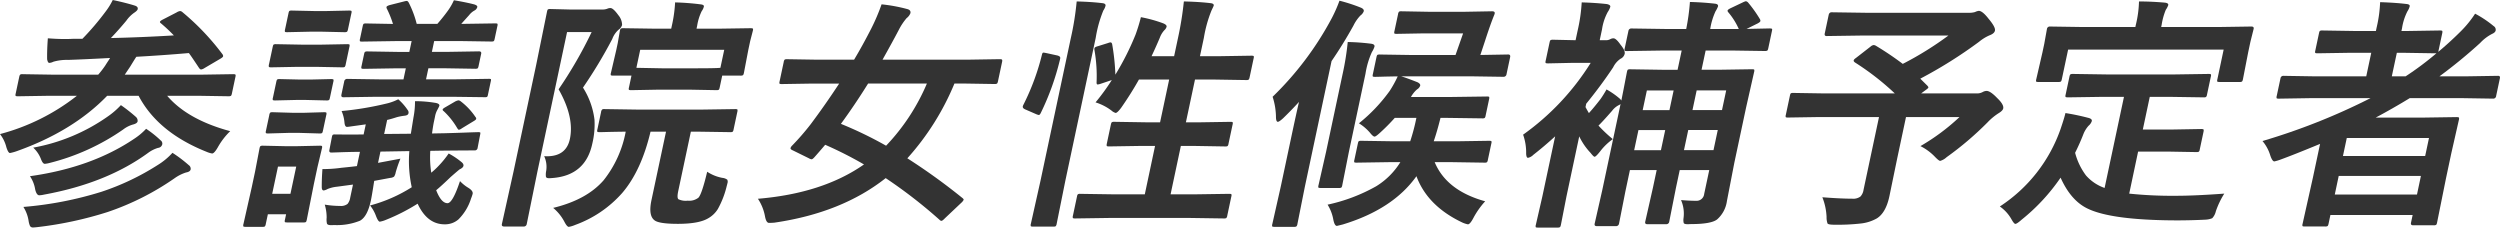 <svg xmlns="http://www.w3.org/2000/svg" width="508.507" height="46.289" viewBox="0 0 508.507 46.289">
  <g id="グループ_1626" data-name="グループ 1626" transform="translate(0 -0.317)">
    <path id="パス_3140" data-name="パス 3140" d="M9.956,19.8l-6.32.1c-.26,0-.417-.032-.467-.1a.8.8,0,0,1,.02-.44l.727-3.418q.083-.39.22-.464a.854.854,0,0,1,.455-.073l6.278.1h9.107a18.446,18.446,0,0,0,1.449-1.88q.116-.2.548-.855a6.629,6.629,0,0,0,.409-.659q-5.46.292-8.531.391a9.938,9.938,0,0,0-2.983.366,2.238,2.238,0,0,1-.833.244q-.318,0-.449-.757-.03-1.927.146-4.248,1.822.147,3.509.147c.586,0,1.158-.016,1.719-.049h1.807A54.579,54.579,0,0,0,21.45,2.71,13.73,13.73,0,0,0,22.935.317Q25.667.9,27.452,1.465q.66.219.557.708-.068.318-.776.781A6.578,6.578,0,0,0,25.7,4.516q-1.514,1.832-3.146,3.54,6.38-.145,12.81-.537A33.856,33.856,0,0,0,32.782,5.1c-.184-.13-.265-.244-.245-.341q.042-.2.617-.489L35.9,2.856a1.934,1.934,0,0,1,.722-.293.853.853,0,0,1,.509.244,50.022,50.022,0,0,1,8.121,8.545.637.637,0,0,1,.131.415q-.042.2-.627.537L41.6,14.16a1.784,1.784,0,0,1-.7.293q-.171,0-.4-.293-.24-.366-.7-1.05-.926-1.392-1.381-2-5.373.465-10.684.757-.17.219-1.255,2l-1.1,1.636h15.7l6.319-.1c.293,0,.457.033.492.1.051.065.053.212,0,.439l-.726,3.418c-.056.261-.129.415-.221.464a1.094,1.094,0,0,1-.5.073l-6.278-.1H34q4.143,4.859,12.824,7.2a14.1,14.1,0,0,0-2.5,3.247q-.74,1.294-1.179,1.294A4.852,4.852,0,0,1,42.03,31.2Q32.1,27.245,28.193,19.8H21.8Q14.816,27.026,3.305,31.1a9.567,9.567,0,0,1-1.269.342q-.366,0-.746-1.2A7.233,7.233,0,0,0,0,27.588,43.086,43.086,0,0,0,15.644,19.8ZM6.762,30.346a38.129,38.129,0,0,0,15.251-6.4A15.9,15.9,0,0,0,24.59,21.7,32.664,32.664,0,0,1,27.646,24.1a1.059,1.059,0,0,1,.345.9q-.093.439-.994.659a5.907,5.907,0,0,0-1.946,1,45.545,45.545,0,0,1-14.9,6.787,5.834,5.834,0,0,1-1.043.195q-.415,0-.788-1a6.194,6.194,0,0,0-1.563-2.295m-.674,5.811Q18.644,34.4,27.342,28.515a13.027,13.027,0,0,0,2.378-2,20.9,20.9,0,0,1,2.945,2.344.806.806,0,0,1,.341.806.962.962,0,0,1-.864.732,6.567,6.567,0,0,0-1.995,1q-8.442,6.177-21.166,8.5A5.467,5.467,0,0,1,8,40.039q-.562,0-.845-1.2a6.676,6.676,0,0,0-1.065-2.686M4.76,42.407a73.1,73.1,0,0,0,15.864-3.076,50.958,50.958,0,0,0,11.489-5.469A13.6,13.6,0,0,0,35.079,31.4,27.38,27.38,0,0,1,38.4,33.911a.887.887,0,0,1,.38.854q-.1.489-.941.635a8.342,8.342,0,0,0-2.295,1.148,54.058,54.058,0,0,1-13.7,6.909A75.286,75.286,0,0,1,7.624,46.509c-.418.048-.708.073-.871.073a.664.664,0,0,1-.645-.293,4.1,4.1,0,0,1-.281-.977,7.343,7.343,0,0,0-1.067-2.9" fill="#333"/>
    <path id="パス_3141" data-name="パス 3141" d="M61.474,9.4h3.784l5.367-.1c.277,0,.433.033.468.1a.872.872,0,0,1-.026.464l-.752,3.54a1.067,1.067,0,0,1-.212.537,1.013,1.013,0,0,1-.479.073l-5.326-.1H60.514l-5.368.1c-.277,0-.431-.04-.462-.122a.944.944,0,0,1,.03-.488l.753-3.54c.059-.277.125-.44.2-.488a1.011,1.011,0,0,1,.48-.074Zm.93,35.6c-.059.276-.127.439-.2.488a.94.94,0,0,1-.455.073H58.378c-.261,0-.408-.033-.443-.1a.868.868,0,0,1,.025-.464l.234-1.1H54.483l-.426,2a.934.934,0,0,1-.2.488,1.011,1.011,0,0,1-.48.074H49.983c-.277,0-.441-.033-.492-.1a.868.868,0,0,1,.025-.464L51.207,38.4l.68-3.2.9-4.712c.055-.261.128-.415.22-.464a1.015,1.015,0,0,1,.48-.073l4.545.1h2.392l4.635-.1c.26,0,.408.032.443.1a.8.8,0,0,1-.02.44l-.917,3.857-.732,3.443ZM63.879,2.563h2.588l4.513-.1c.293,0,.464.033.516.1a.8.8,0,0,1-.02.439l-.7,3.3q-.088.415-.226.489a1.1,1.1,0,0,1-.5.073l-4.472-.1H62.986l-4.586.1c-.261,0-.408-.032-.443-.1a.867.867,0,0,1,.025-.464l.7-3.3c.055-.26.12-.415.2-.463a.934.934,0,0,1,.455-.074ZM61.111,16.5h2l4.22-.1c.276,0,.44.033.492.1a.8.8,0,0,1-.02.44l-.7,3.271c-.055.261-.121.415-.2.464a1.09,1.09,0,0,1-.5.074l-4.178-.1h-2l-4.269.1c-.261,0-.417-.033-.468-.1a.8.8,0,0,1,.021-.44l.695-3.271q.083-.39.2-.464a1.015,1.015,0,0,1,.48-.073Zm-1.437,6.763h2l4.226-.122c.276,0,.44.033.492.1a.871.871,0,0,1-.026.464l-.68,3.2c-.058.277-.126.439-.2.488a1.094,1.094,0,0,1-.5.073l-4.173-.122h-2l-4.274.122c-.261,0-.417-.032-.468-.1a.872.872,0,0,1,.026-.464l.68-3.2a.93.93,0,0,1,.2-.489,1.023,1.023,0,0,1,.479-.073Zm.58,10.938H56.543l-1.178,5.542h3.711Zm15.018,7.91A30.375,30.375,0,0,0,83.751,38.4a24.823,24.823,0,0,1-.489-7.349l-5.88.1-.488,2.295,4.552-.855a26.235,26.235,0,0,0-.953,2.759,2.357,2.357,0,0,1-.335.891,1.531,1.531,0,0,1-.763.257l-3.279.61q-.081.489-.217,1.367-.284,1.783-.463,2.637-.7,3.271-2.215,4.1a12.438,12.438,0,0,1-5.24.879c-.33.016-.535.025-.616.025q-.732,0-.86-.318a3.669,3.669,0,0,1-.063-1.2,9.193,9.193,0,0,0-.387-2.661,19,19,0,0,0,3.141.268,2.152,2.152,0,0,0,1.5-.415,2.664,2.664,0,0,0,.543-1.294l.561-2.636-3.292.439a6.763,6.763,0,0,0-1.881.464,2.282,2.282,0,0,1-.77.293q-.416,0-.411-.708-.009-1.685.138-3.638a27.6,27.6,0,0,0,3.89-.268q2.043-.2,3.125-.342l.617-2.9q-2.4.024-4.342.1-1.426.049-1.475.049c-.342,0-.475-.178-.4-.537l.516-2.661c.052-.244.123-.391.216-.439a1.178,1.178,0,0,1,.45-.049l2.7.024q1.466,0,3.082-.024l.436-2.051-3.145.439a5.93,5.93,0,0,1-.675.074c-.278,0-.446-.277-.507-.83a7.574,7.574,0,0,0-.59-2.393,64.123,64.123,0,0,0,9.4-1.587,10.317,10.317,0,0,0,2.124-.806,11.313,11.313,0,0,1,1.925,2.2.76.76,0,0,1,.153.659q-.088.416-.812.488a11.774,11.774,0,0,0-1.551.293q-1.285.416-1.975.562l-.607,2.856,5.43-.049.535-3.32a16.944,16.944,0,0,0,.31-3.3,24.649,24.649,0,0,1,3.985.317q1.068.147.964.635a7.682,7.682,0,0,1-.426.855,4.369,4.369,0,0,0-.461,1.367l-.208.976q-.192.9-.391,2.417l2.549-.048q2.8-.073,5.163-.171c1.032-.033,1.6-.049,1.695-.049.244,0,.384.033.419.1a1.322,1.322,0,0,1-.05.464L97.148,30.4a.568.568,0,0,1-.6.513q-2.3,0-6.87.049L87.521,31a20.192,20.192,0,0,0,.2,4.444,16.076,16.076,0,0,0,1.492-1.392,19.382,19.382,0,0,0,2.048-2.514,15.326,15.326,0,0,1,2.566,1.709q.522.414.439.805t-.76.708q-.08.026-1.817,1.538-1.9,1.831-2.968,2.71,1.026,2.637,2.3,2.637,1.049,0,2.542-4.492A7.79,7.79,0,0,0,95.229,38.5q1.038.635.908,1.245a7.61,7.61,0,0,1-.325.952,10.305,10.305,0,0,1-2.563,4.248,4.157,4.157,0,0,1-2.8,1q-3.565,0-5.5-4.2a39.419,39.419,0,0,1-6.408,3.271,5.675,5.675,0,0,1-1.279.391q-.344,0-.8-1.2a7.632,7.632,0,0,0-1.189-2.1M76.653,20l-6.808.1c-.342,0-.474-.178-.4-.537l.565-2.661a.594.594,0,0,1,.627-.537l6.767.1h4.663l.477-2.246H80.251l-6.222.1c-.293,0-.466-.032-.516-.1a.8.8,0,0,1,.02-.44l.535-2.515c.048-.227.117-.366.21-.415a1.1,1.1,0,0,1,.5-.073l6.18.1h2.3l.467-2.2H80.33l-6.685.1c-.261,0-.408-.032-.443-.1a.794.794,0,0,1,.02-.44l.555-2.612q.083-.39.2-.464a.937.937,0,0,1,.455-.073l5.5.1a19.905,19.905,0,0,0-1.245-3.1.592.592,0,0,1-.074-.342c.031-.147.271-.285.723-.415L82.189.61a2.657,2.657,0,0,1,.534-.1c.146,0,.284.115.416.342a20.572,20.572,0,0,1,1.62,4.321h4.2q1.194-1.367,2.128-2.661A11.725,11.725,0,0,0,92.324.366q2.592.439,4.164.854.662.22.594.537a1.112,1.112,0,0,1-.59.708,3.5,3.5,0,0,0-1.046.9L93.817,5.175h.244l6.661-.1c.277,0,.433.032.468.1a.8.8,0,0,1-.02.44l-.556,2.612c-.055.261-.121.415-.2.464a1.013,1.013,0,0,1-.479.073l-6.62-.1h-5l-.467,2.2h3.369l6.2-.1q.561,0,.457.488l-.534,2.515c-.056.261-.122.415-.2.464a1.01,1.01,0,0,1-.479.073l-6.156-.1H87.136l-.478,2.246h5.958l6.832-.1c.244,0,.383.033.418.1a1.07,1.07,0,0,1-.044.439l-.566,2.661a.966.966,0,0,1-.172.464.785.785,0,0,1-.43.073L91.863,20Zm17.02.9A13.389,13.389,0,0,1,96.7,24.1a.528.528,0,0,1,.161.391c-.027.13-.2.285-.513.464l-2.411,1.465a1.4,1.4,0,0,1-.6.293c-.082,0-.195-.114-.342-.342a15.138,15.138,0,0,0-2.716-3.418q-.276-.195-.24-.366c.025-.114.193-.261.509-.44l2.061-1.2a2.48,2.48,0,0,1,.632-.22.832.832,0,0,1,.428.171" fill="#333"/>
    <path id="パス_3142" data-name="パス 3142" d="M110.681,32.08c.192.016.376.024.556.024q3.93,0,4.678-3.515.939-4.419-2.295-10.108a87.073,87.073,0,0,0,6.723-11.645h-5l-6.015,28.3-2.186,10.742a.592.592,0,0,1-.646.513h-3.955c-.375,0-.525-.171-.452-.513l2.37-10.694,4.6-21.655,2.2-10.815q.087-.415.2-.489a1.023,1.023,0,0,1,.479-.073l3.984.1h6.543A2.67,2.67,0,0,0,123.5,2.1a1.607,1.607,0,0,1,.666-.146q.561,0,1.6,1.44a3.156,3.156,0,0,1,.77,2,1.747,1.747,0,0,1-.631.9,4.627,4.627,0,0,0-1.367,1.953,95.524,95.524,0,0,1-5.959,9.887,15.71,15.71,0,0,1,2.344,6.543,16.783,16.783,0,0,1-.447,4.859q-1.363,6.421-8,6.982-.573.05-.767.049c-.391,0-.613-.1-.665-.317a3.624,3.624,0,0,1,.053-1.172,5.2,5.2,0,0,0-.411-3m1.84,10.522q6.822-1.659,10.252-5.615a22.506,22.506,0,0,0,4.494-9.888q-2.3.025-4.093.074l-.933.024h-.293c-.261,0-.417-.032-.467-.1a.79.79,0,0,1,.02-.439l.752-3.54a.907.907,0,0,1,.237-.537.852.852,0,0,1,.455-.073l6.619.1H142.87l6.686-.1c.26,0,.408.032.443.1a1.117,1.117,0,0,1-.036.513l-.752,3.54a.892.892,0,0,1-.181.452.838.838,0,0,1-.471.085l-6.644-.1h-1.391l-2.574,12.11q-.286,1.343.043,1.636a3.458,3.458,0,0,0,1.89.292,3.02,3.02,0,0,0,2.181-.61q.687-.708,1.78-5.273a8.4,8.4,0,0,0,3.08,1.245,2.019,2.019,0,0,1,1,.366.936.936,0,0,1,.039.732q-.042.2-.144.562a18.427,18.427,0,0,1-1.8,4.663,5.442,5.442,0,0,1-1.938,1.88q-1.88,1.147-6.2,1.147-3.932,0-4.795-.756-1.234-.978-.574-4.078L135.47,27.1h-3.15q-1.883,7.935-5.747,12.452a23.34,23.34,0,0,1-9.588,6.518,5.677,5.677,0,0,1-1.28.391q-.366,0-.886-1a9.314,9.314,0,0,0-2.3-2.857m27.915-24.048h-6.69l-5.367.1c-.261,0-.417-.032-.468-.1a.8.8,0,0,1,.02-.439l.514-2.417h-3.686c-.293,0-.466-.032-.517-.1a.8.8,0,0,1,.02-.439l1.1-4.712.295-1.392.437-2.514c.049-.228.118-.366.211-.415a1.079,1.079,0,0,1,.5-.074l6.669.1h3.052l.109-.513a27.759,27.759,0,0,0,.686-4.834,50.806,50.806,0,0,1,5.141.391q.791.074.707.464a2.553,2.553,0,0,1-.441.928,10.529,10.529,0,0,0-.921,2.954l-.13.61h4.248l6.71-.1q.439,0,.517.1c.038.049.035.179-.01.391l-.554,2.148-.374,1.758-.9,4.712c-.055.261-.129.415-.221.464a1.089,1.089,0,0,1-.5.073H146.9l-.514,2.417c-.055.261-.121.415-.2.464a1.013,1.013,0,0,1-.479.073ZM130.22,10.449l-.778,3.662,5.228.1h6.689q4.248,0,5.172-.1l.779-3.662Z" fill="#333"/>
    <path id="パス_3143" data-name="パス 3143" d="M154.16,40.747q13.173-1.1,21.577-6.982a78.585,78.585,0,0,0-7.889-4q-1.368,1.611-2.2,2.539-.381.416-.576.415a1.409,1.409,0,0,1-.52-.195l-3.271-1.611c-.36-.147-.52-.31-.482-.489a1.193,1.193,0,0,1,.294-.464,50.849,50.849,0,0,0,3.78-4.345q2.964-3.955,5.817-8.3h-5.4l-6.271.1c-.278,0-.433-.033-.468-.1a.8.8,0,0,1,.02-.44l.836-3.93a.986.986,0,0,1,.207-.513,1.007,1.007,0,0,1,.479-.073l6.229.1h7.4q1.7-2.831,3.5-6.347A40.867,40.867,0,0,0,179.315,1.2a32.759,32.759,0,0,1,5.193.952q.813.2.673.854a2.377,2.377,0,0,1-.774,1A12.01,12.01,0,0,0,182.869,6.3q-1.276,2.442-3.358,6.152h17.553l6.271-.1c.293,0,.455.041.487.122q.076.1,0,.464l-.835,3.93c-.056.261-.13.415-.221.464a1.09,1.09,0,0,1-.5.074l-6.229-.1h-1.9a52.873,52.873,0,0,1-9.581,15.21A123.565,123.565,0,0,1,195.769,40.6c.179.146.26.268.239.366a1.9,1.9,0,0,1-.466.586L192.211,44.7q-.506.537-.724.538a.615.615,0,0,1-.393-.22,99.217,99.217,0,0,0-10.943-8.472q-8.924,7.056-22.629,9.058c-.348.032-.718.049-1.109.049q-.562,0-.813-1.343a9.533,9.533,0,0,0-1.44-3.565m16.886-15.234a78.879,78.879,0,0,1,9.187,4.443,42.088,42.088,0,0,0,8.3-12.646H176.574q-2.708,4.346-5.528,8.2" fill="#333"/>
    <path id="パス_3144" data-name="パス 3144" d="M212.811,11.109l2.24.488q.7.171.6.61c-.011.049-.024.115-.042.2a52.654,52.654,0,0,1-3.936,10.937q-.2.366-.371.366a2.555,2.555,0,0,1-.481-.146l-2.3-1c-.373-.163-.53-.374-.476-.635a1.753,1.753,0,0,1,.151-.366,47.879,47.879,0,0,0,3.741-10.132c.059-.276.162-.415.308-.415a4.47,4.47,0,0,1,.565.1M219,.611q2.99.074,5.177.342c.527.048.755.236.686.561a3.16,3.16,0,0,1-.446.952,25.19,25.19,0,0,0-1.545,5.542l-6.175,29.053-1.76,8.74a1.067,1.067,0,0,1-.212.537,1.009,1.009,0,0,1-.479.074h-4.126c-.278,0-.431-.041-.463-.123a.942.942,0,0,1,.032-.488l1.944-8.691,6.155-28.955A58.255,58.255,0,0,0,219,.611m6.409,8.447a1.506,1.506,0,0,1,.464-.122c.179,0,.3.139.352.415a44.891,44.891,0,0,1,.645,6.152A54.668,54.668,0,0,0,230.958,7.4a34.874,34.874,0,0,0,1.105-3.589,27.552,27.552,0,0,1,4.52,1.245c.524.212.76.448.7.708a1.45,1.45,0,0,1-.437.684,4.615,4.615,0,0,0-.944,1.562q-.785,1.855-1.672,3.736h4.59l.763-3.589A66.794,66.794,0,0,0,240.8.611q3.158.074,5.372.342c.528.048.759.219.7.512q-.021.1-.457,1a26.236,26.236,0,0,0-1.544,5.542l-.795,3.736h4.2l6.27-.1c.26,0,.416.033.468.1a.863.863,0,0,1-.025.463l-.82,3.858c-.056.261-.13.415-.221.464a.852.852,0,0,1-.454.073l-6.23-.1h-4.2L241.214,25.2h2.709l6.368-.1c.26,0,.41.033.444.1a.878.878,0,0,1-.025.464l-.826,3.881a.94.94,0,0,1-.185.476.83.83,0,0,1-.47.086L242.9,30h-2.71L238.1,39.844h5.053l6.857-.1c.276,0,.432.033.467.1a.785.785,0,0,1-.02.44l-.82,3.857a1.05,1.05,0,0,1-.211.537,1.015,1.015,0,0,1-.479.073l-6.815-.1h-16.6l-6.881.1c-.261,0-.406-.041-.438-.122a.942.942,0,0,1,.032-.488l.819-3.857a.869.869,0,0,1,.182-.452.825.825,0,0,1,.469-.086l6.84.1h6.3L234.942,30h-3l-6.369.1c-.259,0-.408-.032-.443-.1-.051-.065-.051-.219,0-.464l.825-3.881q.088-.416.226-.489a.854.854,0,0,1,.455-.073l6.328.1h3l1.847-8.692H231.66q-1.616,2.881-3.612,5.738-.788,1.05-1.127,1.049a2.208,2.208,0,0,1-.849-.488,10.574,10.574,0,0,0-3.235-1.66,43.91,43.91,0,0,0,3.308-4.541l-2.26.757a2.8,2.8,0,0,1-.617.146c-.163,0-.235-.154-.219-.464a30.153,30.153,0,0,0-.426-6.494,1.445,1.445,0,0,1-.01-.415c.035-.162.267-.3.7-.415Z" fill="#333"/>
    <path id="パス_3145" data-name="パス 3145" d="M258.853,20A64.172,64.172,0,0,0,270.894,4a28.708,28.708,0,0,0,1.559-3.54,33.824,33.824,0,0,1,4.294,1.392q.742.293.644.757a1.875,1.875,0,0,1-.669.854,8.087,8.087,0,0,0-1.448,2.1q-2.173,3.906-4.431,7.177L265.41,38.306,263.894,45.9a.8.8,0,0,1-.226.488,1.013,1.013,0,0,1-.479.073h-3.907q-.439,0-.516-.1a.868.868,0,0,1,.025-.464l1.712-7.593,2.283-10.742q.893-4.2,1.435-6.519-1.437,1.587-3.25,3.345-.787.708-1.054.708c-.229,0-.355-.285-.38-.855A13.814,13.814,0,0,0,258.853,20M274.134,8.863a44.486,44.486,0,0,1,4.713.341q.833.1.725.611a4.989,4.989,0,0,1-.527,1.1,16.948,16.948,0,0,0-1.3,4.395l-3.368,15.845-1.361,6.86a.873.873,0,0,1-.182.452.828.828,0,0,1-.469.085h-3.76c-.261,0-.408-.032-.443-.1a.8.8,0,0,1,.02-.439l1.556-6.86,3.358-15.8a55.245,55.245,0,0,0,1.038-6.494m25.1,6.982H284.979q.9.244,3.335,1.2c.426.212.613.448.557.708a1.471,1.471,0,0,1-.649.757,5.616,5.616,0,0,0-1.23,1.538h8.154l7.321-.1c.26,0,.408.032.443.1a1.132,1.132,0,0,1-.036.513l-.7,3.3a.883.883,0,0,1-.181.451.829.829,0,0,1-.471.086l-7.279-.1H293q-.679,2.736-1.378,4.761h4.712l6.564-.1c.259,0,.416.033.467.1a.8.8,0,0,1-.02.439l-.716,3.37a.864.864,0,0,1-.182.451.9.9,0,0,1-.494.086l-6.522-.1h-3.613q2.407,5.786,10.271,7.959a16.574,16.574,0,0,0-2.371,3.345q-.7,1.343-1.14,1.343a5.439,5.439,0,0,1-1.075-.342q-7.146-3.369-9.393-9.449-4.773,6.715-14.977,9.815-1.161.292-1.21.293-.463,0-.726-1.294a8.534,8.534,0,0,0-1.163-3.027,35.048,35.048,0,0,0,9.876-3.736,14.953,14.953,0,0,0,4.925-4.907h-2.368l-6.564.1c-.26,0-.408-.033-.443-.1a.8.8,0,0,1,.02-.439l.717-3.37c.055-.26.12-.415.2-.463a.931.931,0,0,1,.455-.074l6.522.1h3.467a40.4,40.4,0,0,0,1.256-4.761H283.7a39.153,39.153,0,0,1-2.922,2.954q-.915.855-1.183.855-.318,0-.952-.806a9.648,9.648,0,0,0-2.232-1.9,33.466,33.466,0,0,0,6.26-6.592,23.42,23.42,0,0,0,1.629-2.954q-1.935.026-3.507.073-1.031.026-1.08.025c-.293,0-.457-.033-.492-.1a.794.794,0,0,1,.021-.439l.731-3.443q.089-.414.2-.488a1.088,1.088,0,0,1,.5-.073l6.473.1h8.911L297.6,7.105h-7.959l-5.563.1c-.277,0-.433-.032-.468-.1a.8.8,0,0,1,.02-.44l.737-3.466a.994.994,0,0,1,.207-.513,1.01,1.01,0,0,1,.479-.073l5.522.1h7.348l5.563-.1q.635,0,.536.463a1.886,1.886,0,0,1-.076.245q-.812,1.977-1.888,5.322l-.949,2.856,5.66-.1q.513,0,.394.561l-.732,3.443a.594.594,0,0,1-.627.537Z" fill="#333"/>
    <path id="パス_3146" data-name="パス 3146" d="M328.059,28.613a11.657,11.657,0,0,0-2.58,2.49q-.87,1.1-1.137,1.1-.2,0-.83-.806a12.97,12.97,0,0,1-2.292-3.345l-2.594,12.207-1.138,5.811c-.055.26-.129.415-.22.464a1.094,1.094,0,0,1-.5.073h-3.955c-.261,0-.408-.033-.443-.1a.79.79,0,0,1,.02-.439l1.332-5.811,2.6-12.207q-2.272,2.076-4.437,3.76a2.189,2.189,0,0,1-1.082.61q-.342,0-.379-.854a10.847,10.847,0,0,0-.621-3.857,51.12,51.12,0,0,0,13.748-14.6h-4l-4.66.1q-.439,0-.516-.1a.878.878,0,0,1,.025-.464l.784-3.686c.059-.277.133-.44.226-.489a1.088,1.088,0,0,1,.5-.073l4.569.1.415-1.953a33.806,33.806,0,0,0,.829-5.738q2.768.073,5.127.342.77.171.687.562a3.861,3.861,0,0,1-.516,1.049,10.649,10.649,0,0,0-1.168,3.54l-.467,2.2h1.245a1.777,1.777,0,0,0,.955-.244,1.448,1.448,0,0,1,.593-.147q.535,0,1.434,1.294.99,1.2.851,1.856a1.476,1.476,0,0,1-.823,1,4.39,4.39,0,0,0-1.522,1.758q-2.472,3.711-5.478,7.4l-.145.683q.438.806.692,1.221.984-1.074,2.365-2.856.631-.9,1.221-1.954a16.009,16.009,0,0,1,2.783,1.954l.231.293q.458-2.271.85-4.346.271-1.392.282-1.441.088-.414.2-.488a.937.937,0,0,1,.455-.073l6.5.1h3.15l.83-3.907H337.7l-6.783.1c-.261,0-.417-.032-.468-.1a.8.8,0,0,1,.02-.439l.758-3.565a.594.594,0,0,1,.665-.488l6.742.1h4.346a42.835,42.835,0,0,0,.753-5.493q2.645.072,5.03.341.789.074.686.562a5.512,5.512,0,0,1-.506,1,13.638,13.638,0,0,0-1.08,3.589h5.81a14.025,14.025,0,0,0-2.135-3.394.48.48,0,0,1-.142-.366c.025-.114.21-.26.558-.439l2.525-1.2a2.925,2.925,0,0,1,.637-.244.843.843,0,0,1,.475.293,25.738,25.738,0,0,1,2.351,3.3.735.735,0,0,1,.127.439c-.028.131-.2.286-.514.464L355.259,6.2l4.66-.1q.439,0,.516.1c.039.049.035.179-.01.39l-.757,3.565c-.056.261-.129.415-.221.464a1.094,1.094,0,0,1-.5.073l-6.669-.1h-5.346L346.1,14.5h3.759l6.515-.1c.26,0,.408.033.443.1a.863.863,0,0,1-.025.463l-1.623,7.178-2.4,11.279-1.509,7.789a6.07,6.07,0,0,1-1.99,3.735q-1.2.953-5.329.952-.445.024-.689.024c-.44,0-.7-.081-.778-.244a2.526,2.526,0,0,1-.047-.927,6.931,6.931,0,0,0-.5-3.736q1.749.147,3.069.147a1.547,1.547,0,0,0,1.639-1.392l1.032-4.858h-6.005l-.774,3.637-1.36,6.861a.593.593,0,0,1-.646.512h-3.809c-.358,0-.5-.17-.428-.512l1.556-6.861.773-3.637H331.53l-.914,4.3-1.3,6.591a.608.608,0,0,1-.671.513h-3.857q-.537,0-.428-.513l1.54-6.787,3.731-17.553a.722.722,0,0,1-.285.2,4.041,4.041,0,0,0-1.451,1.2q-2.031,2.321-2.762,3a27.815,27.815,0,0,0,2.929,2.759m6.065-5.908h5.445l.851-4h-5.445Zm-1.733,8.154h5.445l.871-4.1h-5.444ZM351.113,18.7h-6.006l-.851,4h6.006Zm-8.59,12.158h6.006l.872-4.1h-6.006Z" fill="#333"/>
    <path id="パス_3147" data-name="パス 3147" d="M381.519,9.6a62.6,62.6,0,0,1,5.51,3.711,67.006,67.006,0,0,0,9.281-5.762H378.464l-6.93.1q-.489,0-.374-.537l.794-3.736q.118-.561.607-.561l6.889.1H400.4a4.214,4.214,0,0,0,1.325-.147,2.475,2.475,0,0,1,.76-.244q.756,0,2,1.611,1.443,1.71,1.293,2.417-.125.586-1.106.952a8.929,8.929,0,0,0-2.135,1.319,91.6,91.6,0,0,1-11.945,7.495l1.452,1.44c.144.163.208.285.19.367-.02.1-.194.26-.518.488l-.957.708h11.3a2.42,2.42,0,0,0,1.2-.269,1.814,1.814,0,0,1,.808-.244q.781,0,2.179,1.465,1.38,1.318,1.214,2.1-.1.464-.91.952a11.853,11.853,0,0,0-2.25,1.855,64.594,64.594,0,0,1-8.346,7.105,3.273,3.273,0,0,1-1.309.756q-.269,0-1.049-.805a10.657,10.657,0,0,0-2.975-2.2,42.893,42.893,0,0,0,7.945-5.909H387.684l-1.764,8.3-1.607,7.788q-.715,3.369-2.547,4.517a8.416,8.416,0,0,1-3.323,1.05,42.248,42.248,0,0,1-5.3.244q-1.223,0-1.413-.244a3.633,3.633,0,0,1-.2-1.343,12.328,12.328,0,0,0-.858-4q3.77.292,6.09.293a2.458,2.458,0,0,0,1.656-.44,2.556,2.556,0,0,0,.632-1.367l3.145-14.8H369.984l-6.32.1c-.26,0-.408-.032-.443-.1a.794.794,0,0,1,.021-.439l.835-3.931q.082-.39.2-.464a.949.949,0,0,1,.455-.073l6.278.1h14.4a53.885,53.885,0,0,0-8.11-6.3q-.3-.22-.253-.415c.031-.147.179-.309.445-.488l2.984-2.32a1.218,1.218,0,0,1,.629-.317,1.106,1.106,0,0,1,.413.122" fill="#333"/>
    <path id="パス_3148" data-name="パス 3148" d="M427.407,20.02l-6.759.1q-.439,0-.516-.1a.867.867,0,0,1,.025-.464l.779-3.662q.082-.39.22-.464a1.091,1.091,0,0,1,.5-.073l6.718.1h14.111l6.759-.1c.26,0,.416.033.468.1a.8.8,0,0,1-.02.439l-.779,3.662a.93.93,0,0,1-.2.488,1.014,1.014,0,0,1-.48.074l-6.717-.1h-4.248l-1.412,6.641h6.1l5.758-.1c.293,0,.457.033.492.1s.052.212,0,.439l-.779,3.662a.687.687,0,0,1-.185.415,1.176,1.176,0,0,1-.529.073l-5.716-.1h-6.1L433.088,39.7a84.624,84.624,0,0,0,9.55.439q3.785,0,9.786-.439a17.174,17.174,0,0,0-1.715,3.589,3.016,3.016,0,0,1-.74,1.415,4.12,4.12,0,0,1-1.406.294q-2.887.146-5.939.146-13.27-.049-18.084-2.441-3.341-1.636-5.41-6.25A39.607,39.607,0,0,1,411.21,45q-.965.854-1.28.854-.27,0-.8-.952a7.917,7.917,0,0,0-2.355-2.588,31.011,31.011,0,0,0,12.366-15.8q.786-2.319.973-3.2a45.366,45.366,0,0,1,4.558.952q.91.2.807.684a2.137,2.137,0,0,1-.666.952,5.889,5.889,0,0,0-.991,1.562q-.77,2-1.739,3.931a13.262,13.262,0,0,0,2.217,4.614,8.965,8.965,0,0,0,3.782,2.538l3.939-18.529ZM451.326,5.811l6.613-.1q.561,0,.457.489l-.653,2.612-.456,2.148-1.07,5.494c-.056.26-.129.415-.221.463a.851.851,0,0,1-.455.074h-4.1c-.261,0-.409-.033-.444-.1a.794.794,0,0,1,.021-.439L452.3,10.4H420.663l-1.287,6.055c-.055.26-.129.415-.221.463a1.09,1.09,0,0,1-.5.074H414.6c-.261,0-.408-.033-.443-.1a.79.79,0,0,1,.02-.439l1.265-5.494.363-1.709.551-3.051A.58.58,0,0,1,417,5.713l6.644.1h10.694l.093-.439a22.115,22.115,0,0,0,.646-4.761q2.514,0,5.3.244.735.1.648.513a4.02,4.02,0,0,1-.5.952,13.394,13.394,0,0,0-.833,3l-.1.488Z" fill="#333"/>
    <path id="パス_3149" data-name="パス 3149" d="M460.194,29a129.422,129.422,0,0,0,21.97-8.716H469.737l-6.222.1c-.261,0-.408-.033-.443-.1a.794.794,0,0,1,.02-.44l.768-3.613a.579.579,0,0,1,.641-.488l6.18.1H481.3l1.018-4.785h-4.566l-6.368.1c-.261,0-.417-.032-.468-.1a.8.8,0,0,1,.02-.439l.758-3.565c.055-.26.12-.415.2-.463a1.009,1.009,0,0,1,.48-.074l6.327.1h4.565l.15-.708a26.584,26.584,0,0,0,.705-5.151q3.1.1,5.317.366.791.074.7.488a3.261,3.261,0,0,1-.457,1,11.29,11.29,0,0,0-1.1,3.442l-.12.562h1.489l6.32-.1c.293,0,.457.033.492.1s.053.212,0,.439l-.809,3.809q2.283-1.9,4.45-4.053A21.731,21.731,0,0,0,503.444,3.1a22.017,22.017,0,0,1,3.762,2.515.866.866,0,0,1,.419.9q-.088.415-.707.684a8.976,8.976,0,0,0-2.445,1.855,101.254,101.254,0,0,1-8.279,6.787h5.64l6.27-.1q.489,0,.385.488l-.768,3.613a.582.582,0,0,1-.6.538l-6.229-.1H490.147q-3.48,2.124-6.92,3.955h9.717l6.735-.1q.414,0,.486.122a.948.948,0,0,1-.03.489l-1.53,6.738L497.541,36.5,495.7,45.63q-.078.366-.216.439a1.01,1.01,0,0,1-.479.073h-4.15q-.562,0-.453-.512l.337-1.587H474.014l-.384,1.806c-.056.261-.13.415-.221.464a.854.854,0,0,1-.455.073H468.8c-.278,0-.433-.032-.468-.1a.8.8,0,0,1,.02-.44l2.1-9.4,1.458-6.86q-5.435,2.245-8.131,3.222a9.1,9.1,0,0,1-1.172.342q-.416,0-.834-1.245A8.215,8.215,0,0,0,460.194,29m33.87-.611H477.34l-.778,3.662h16.723ZM474.9,39.892H491.62l.8-3.784H475.7Zm20.39-28.735-6.278-.1h-1.489L486.5,15.844h2.807a62.054,62.054,0,0,0,6.27-4.687Z" fill="#333"/>
  </g>
</svg>
